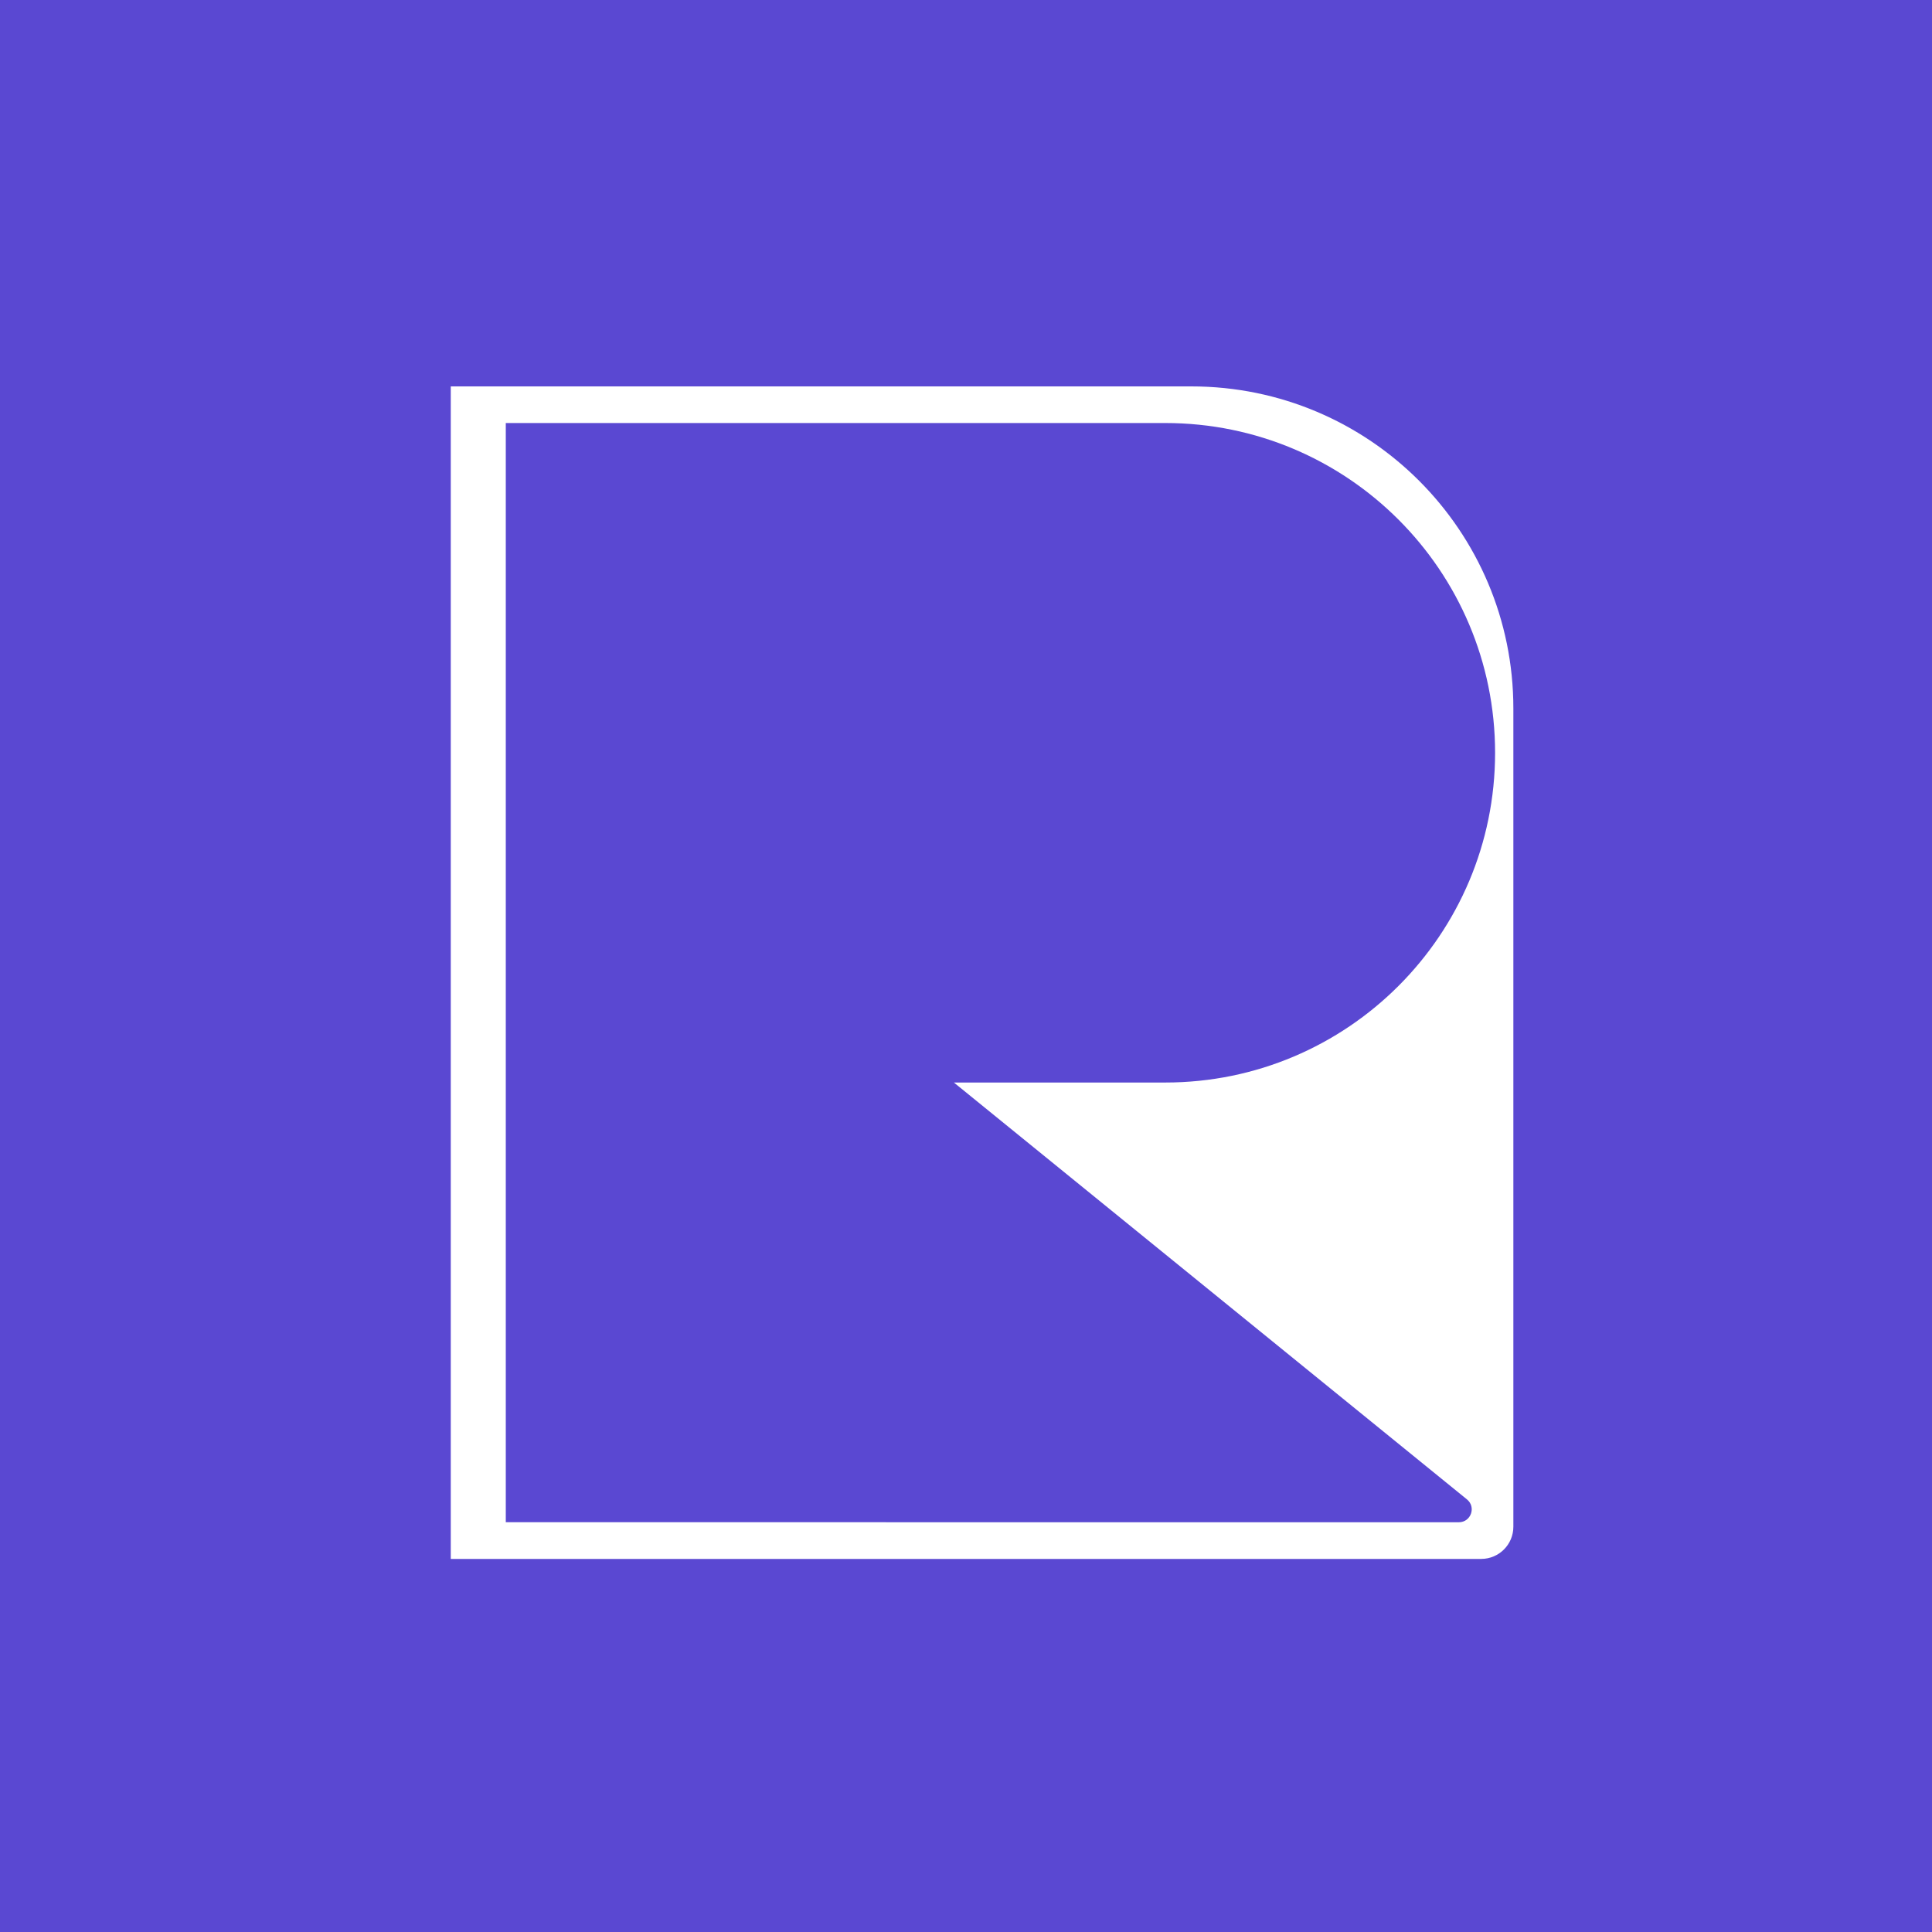 <svg width="48" height="48" viewBox="0 0 48 48" fill="none" xmlns="http://www.w3.org/2000/svg">
<rect width="48" height="48" fill="#5A48D2"></rect>
<path d="M11.199 9.6H29.599C34.017 9.6 37.599 13.181 37.599 17.6V37.931C37.599 38.373 37.241 38.731 36.799 38.731H11.199V9.6Z" fill="white"></path>
<path d="M28.951 10.51C33.476 10.51 37.144 14.177 37.145 18.702C37.145 23.227 33.476 26.895 28.951 26.895H23.699L36.446 37.252C36.68 37.442 36.545 37.82 36.244 37.82H22.016C22.012 37.82 22.009 37.819 22.006 37.819H12.566V10.51H28.951Z" fill="#5A48D2"></path>
</svg>
